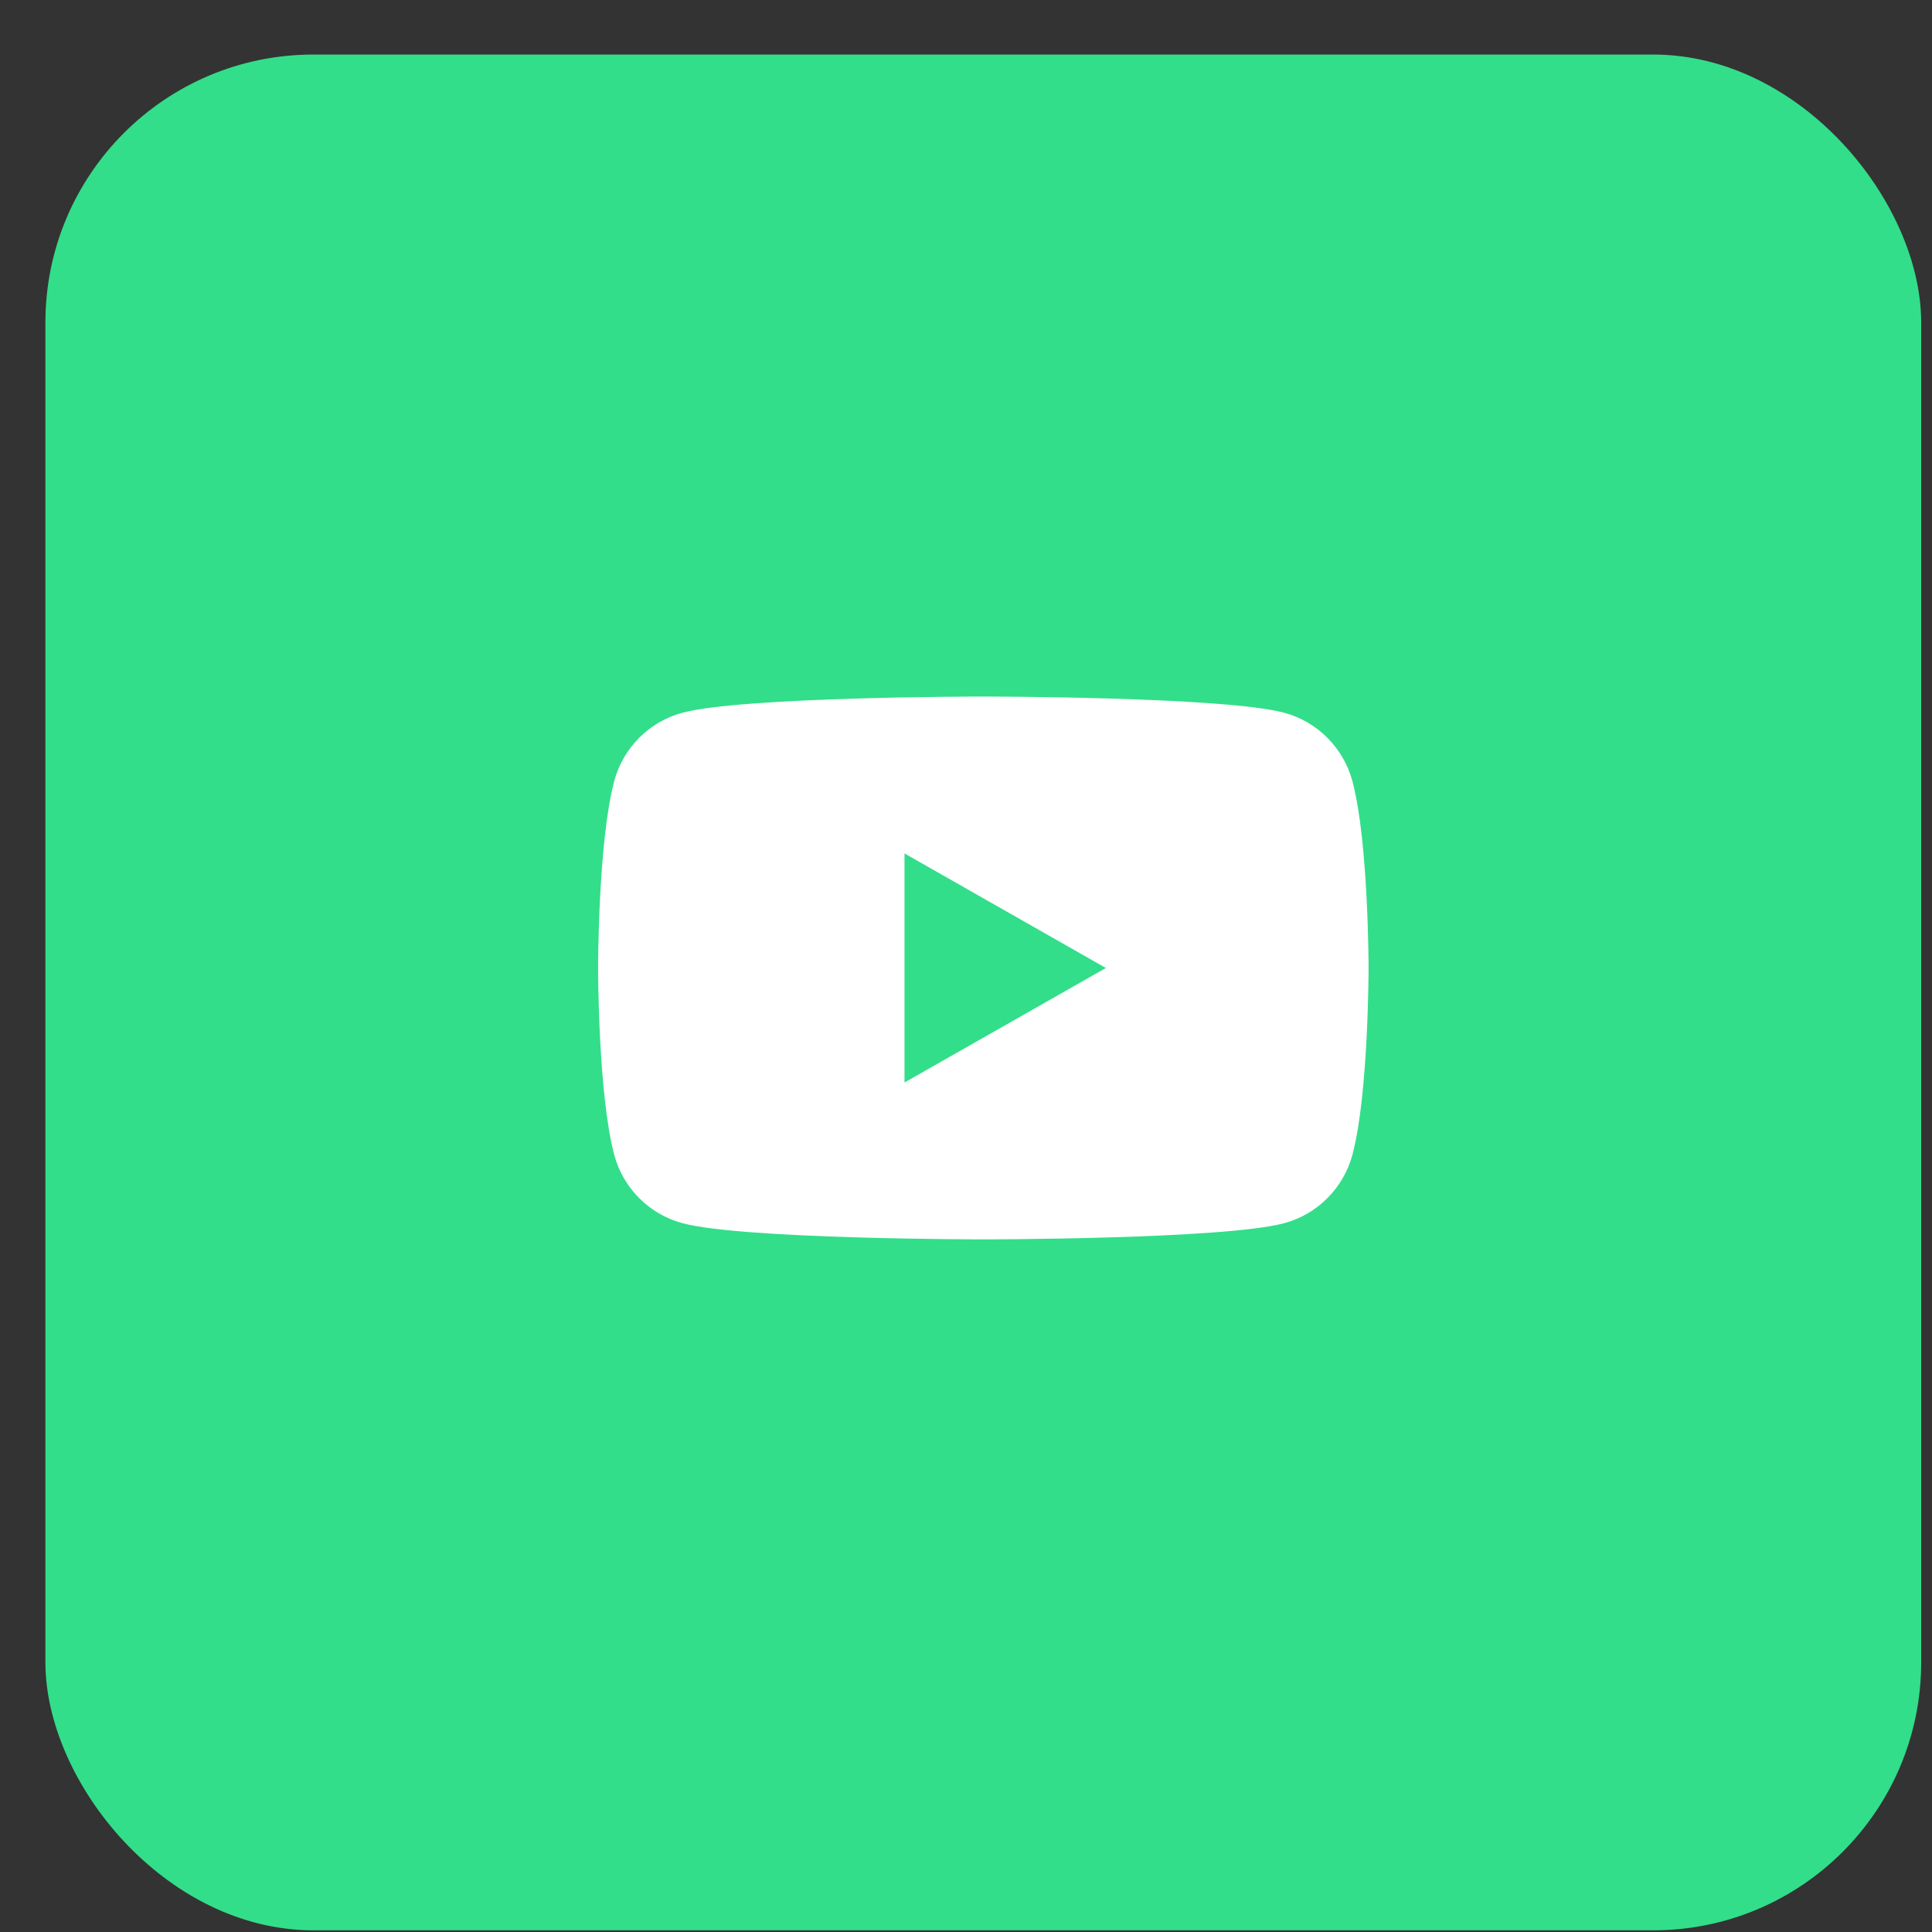 <svg width="30" height="30" viewBox="0 0 30 30" fill="none" xmlns="http://www.w3.org/2000/svg">
<rect x="0" y="0" width="30" height="30" fill="#333333" stroke="none"/>
<rect x="0.705" y="0.847" width="29.127" height="29.127" rx="4.161" fill="#32DE8A"/>
<path d="M21.001 12.133C20.863 11.615 20.458 11.207 19.943 11.068C19.01 10.816 15.269 10.816 15.269 10.816C15.269 10.816 11.527 10.816 10.595 11.068C10.08 11.206 9.674 11.614 9.537 12.132C9.287 13.072 9.287 15.03 9.287 15.03C9.287 15.03 9.287 16.99 9.537 17.929C9.674 18.447 10.08 18.854 10.595 18.993C11.527 19.245 15.269 19.245 15.269 19.245C15.269 19.245 19.01 19.245 19.943 18.993C20.458 18.854 20.863 18.447 21.001 17.929C21.251 16.989 21.251 15.03 21.251 15.03C21.251 15.03 21.251 13.072 21.001 12.133ZM14.045 16.809V13.252L17.172 15.031L14.045 16.809Z" fill="white"/>
</svg>
